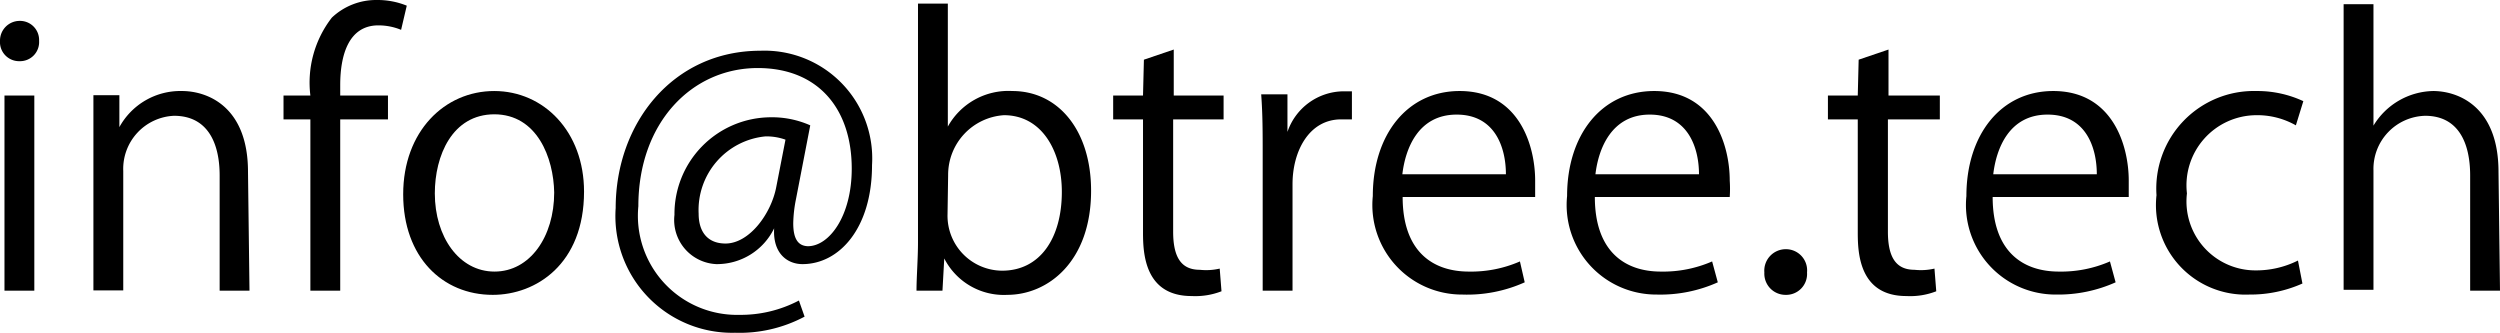 <svg xmlns="http://www.w3.org/2000/svg" viewBox="0 0 83.77 11.15"><title>アセット 2</title><g id="レイヤー_2" data-name="レイヤー 2"><g id="レイヤー_1-2" data-name="レイヤー 1"><path d="M.65,2.05A.64.64,0,0,1,0,1.37.66.66,0,0,1,.66.7a.64.64,0,0,1,.65.67A.64.64,0,0,1,.65,2.05Zm.5,7.69h-1V3.2h1Z"/><path d="M8.36,9.74h-1V5.88c0-1.07-.39-2-1.53-2A1.78,1.78,0,0,0,4.13,5.73v4h-1V4.88c0-.67,0-1.16,0-1.69H4L4,4.26h0a2.33,2.33,0,0,1,2.1-1.21c.82,0,2.21.49,2.21,2.71Z"/><path d="M10.4,3.2A3.55,3.55,0,0,1,11.12.59,2.16,2.16,0,0,1,12.63,0a2.6,2.6,0,0,1,1,.19L13.44,1a2,2,0,0,0-.76-.15c-1,0-1.28,1-1.28,2V3.2H13V4H11.4V9.74h-1V4H9.5V3.2Z"/><path d="M19.57,6.42c0,2.43-1.61,3.46-3.06,3.46-1.68,0-3-1.26-3-3.37s1.39-3.46,3.05-3.46S19.57,4.41,19.57,6.42Zm-3-2.59c-1.42,0-2,1.39-2,2.65,0,1.45.81,2.62,2,2.62s2-1.17,2-2.65C18.55,5.29,18,3.83,16.56,3.83Z"/><path d="M26.67,6.68a4.43,4.43,0,0,0-.09.8c0,.52.16.76.49.77.71,0,1.47-1,1.47-2.6,0-2-1.12-3.37-3.15-3.37-2.2,0-4,1.82-4,4.63a3.32,3.32,0,0,0,3.38,3.64,4.19,4.19,0,0,0,2-.48l.19.54a4.63,4.63,0,0,1-2.33.54,3.91,3.91,0,0,1-4-4.18c0-2.83,1.91-5.27,4.85-5.27a3.61,3.61,0,0,1,3.74,3.83c0,2.12-1.1,3.32-2.33,3.32-.51,0-1-.36-.95-1.2h0A2.13,2.13,0,0,1,24,8.85a1.48,1.48,0,0,1-1.4-1.65A3.24,3.24,0,0,1,25.8,3.93a3.16,3.16,0,0,1,1.35.27Zm-.35-2a1.9,1.9,0,0,0-.67-.11,2.48,2.48,0,0,0-2.24,2.59c0,.62.31,1,.9,1,.8,0,1.53-1,1.7-1.89Z"/><path d="M31.75,4.26a2.32,2.32,0,0,1,2.17-1.21c1.55,0,2.64,1.33,2.64,3.34,0,2.38-1.45,3.49-2.81,3.49a2.24,2.24,0,0,1-2.11-1.22h0l-.06,1.08h-.87c0-.43.05-1.09.05-1.62v-8h1V4.26Zm0,2.92a1.84,1.84,0,0,0,1.83,1.89c1.27,0,2-1.09,2-2.64,0-1.37-.67-2.57-1.94-2.57a2,2,0,0,0-1.87,2Z"/><path d="M38.33,2l1-.34V3.2H41V4H39.31V7.76c0,.83.25,1.28.89,1.28A2,2,0,0,0,40.87,9l.06.76a2.43,2.43,0,0,1-1,.16c-1.58,0-1.63-1.44-1.63-2.13V4h-1V3.2h1Z"/><path d="M45.3,4l-.36,0c-1.08,0-1.63,1.07-1.63,2.17V9.74h-1V5.16c0-.7,0-1.33-.05-2h.88l0,1.26h0A2,2,0,0,1,45,3.06c.11,0,.19,0,.3,0Z"/><path d="M51.09,9.46A4.7,4.7,0,0,1,49,9.87a3,3,0,0,1-3-3.3c0-2.05,1.15-3.52,2.91-3.52,2,0,2.53,1.84,2.53,3,0,.23,0,.4,0,.55H47c0,1.82,1,2.5,2.22,2.5a4.09,4.09,0,0,0,1.71-.34Zm-.63-3.62c0-.89-.36-2-1.65-2s-1.72,1.14-1.82,2Z"/><path d="M57.56,9.46a4.7,4.7,0,0,1-2.05.41,3,3,0,0,1-3-3.3c0-2.05,1.15-3.52,2.92-3.52,2,0,2.53,1.84,2.53,3a4.11,4.11,0,0,1,0,.55H53.44c0,1.82,1,2.5,2.21,2.5a4.11,4.11,0,0,0,1.72-.34Zm-.63-3.62c0-.89-.37-2-1.65-2s-1.72,1.14-1.82,2Z"/><path d="M59.12,9.13a.72.72,0,0,1,.72-.78.71.71,0,0,1,.71.78.7.7,0,0,1-.72.75A.71.71,0,0,1,59.12,9.13Z"/><path d="M62.28,2l1-.34V3.2H65V4H63.26V7.76c0,.83.25,1.28.89,1.28A2,2,0,0,0,64.82,9l.06.76a2.4,2.4,0,0,1-1,.16c-1.58,0-1.63-1.44-1.63-2.13V4h-1V3.2h1Z"/><path d="M70.89,9.46a4.7,4.7,0,0,1-2,.41,3,3,0,0,1-3-3.3c0-2.05,1.15-3.52,2.91-3.52,2,0,2.53,1.84,2.53,3,0,.23,0,.4,0,.55H66.77c0,1.82,1,2.5,2.22,2.5a4.09,4.09,0,0,0,1.71-.34Zm-.63-3.62c0-.89-.36-2-1.65-2s-1.72,1.14-1.82,2Z"/><path d="M77.15,9.5a4.28,4.28,0,0,1-1.78.37,3,3,0,0,1-3.11-3.33,3.27,3.27,0,0,1,3.35-3.49,3.65,3.65,0,0,1,1.57.34l-.25.81a2.62,2.62,0,0,0-1.34-.34,2.35,2.35,0,0,0-2.31,2.62,2.31,2.31,0,0,0,2.27,2.58A3.13,3.13,0,0,0,77,8.73Z"/><path d="M83.77,9.74h-1V5.88c0-1.07-.38-2-1.51-2a1.78,1.78,0,0,0-1.73,1.83v4h-1V.14h1V4.21h0a2.39,2.39,0,0,1,2-1.16c.81,0,2.19.49,2.19,2.71Z"/></g></g></svg>